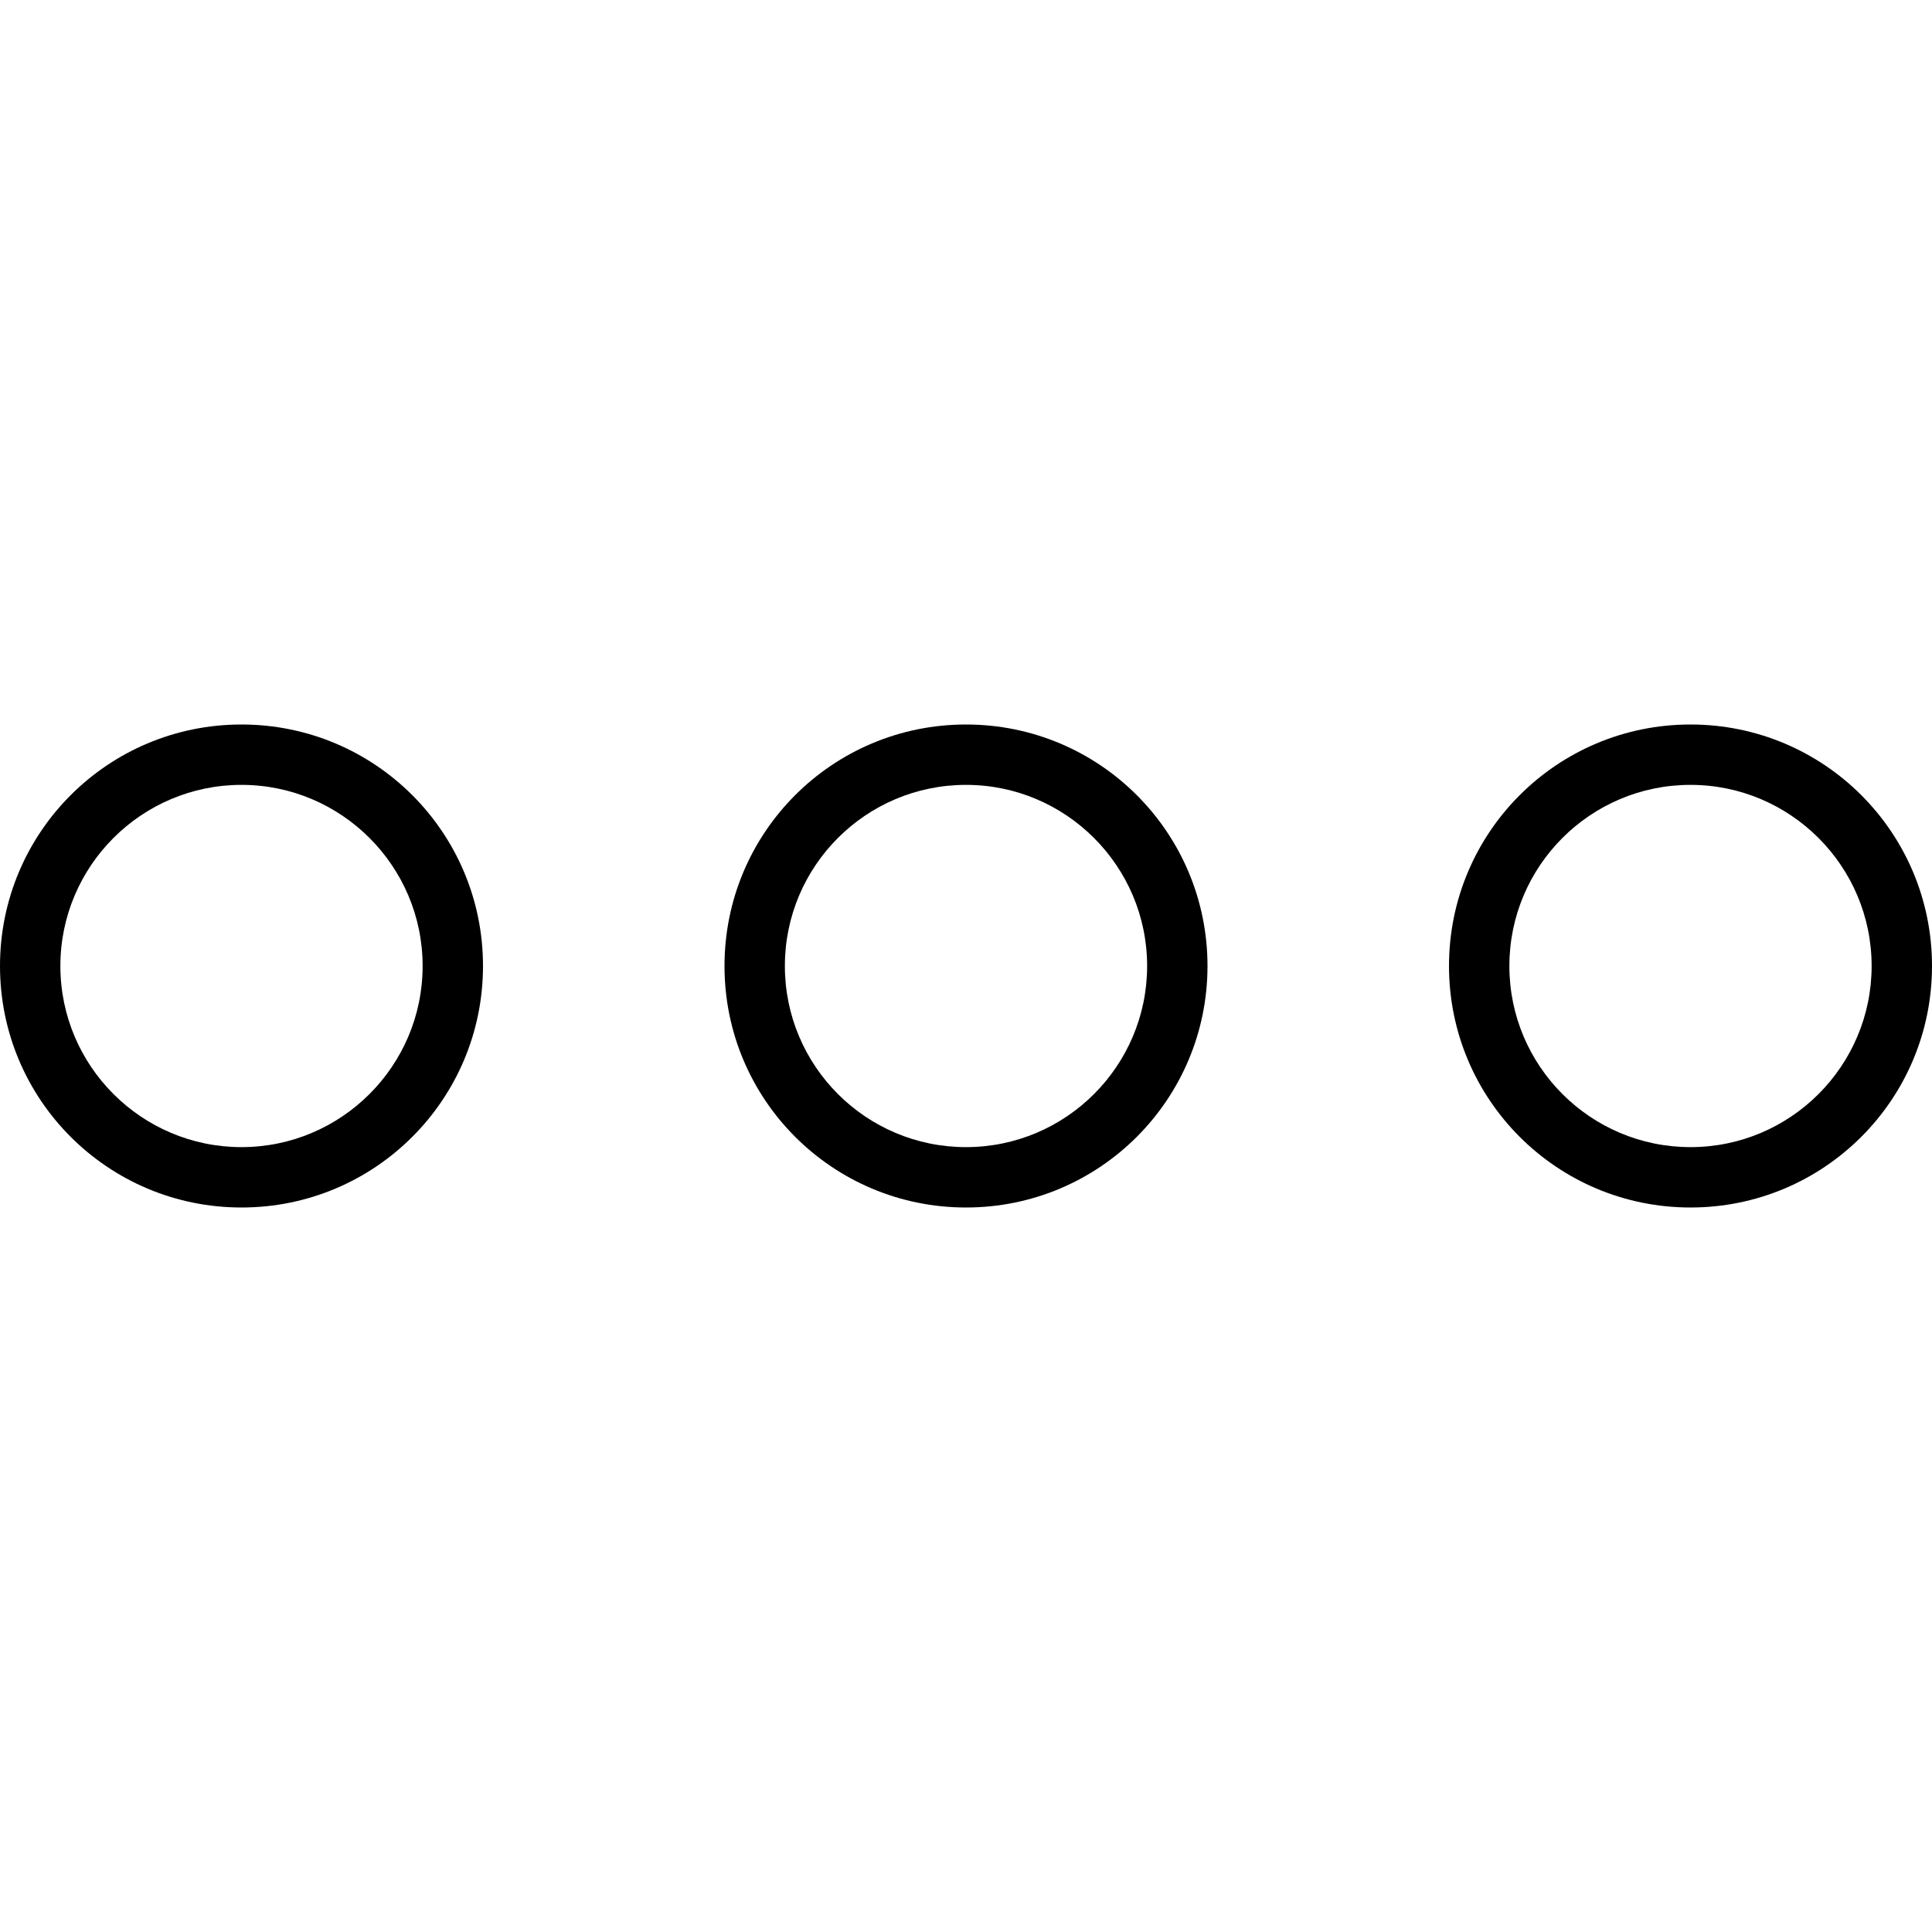 <svg xmlns="http://www.w3.org/2000/svg" viewBox="0 0 512 512"><!--! Font Awesome Pro 6.0.0-alpha3 by @fontawesome - https://fontawesome.com License - https://fontawesome.com/license (Commercial License) --><path d="M448 208c26.47 0 48 21.53 48 48S474.5 304 448 304S400 282.5 400 256S421.5 208 448 208zM256 208c26.47 0 48 21.53 48 48S282.5 304 256 304S208 282.5 208 256S229.5 208 256 208zM64 208c26.47 0 48 21.53 48 48S90.47 304 64 304S16 282.5 16 256S37.53 208 64 208zM448 192c-35.39 0-64 28.62-64 64s28.61 64 64 64s64-28.62 64-64S483.4 192 448 192zM256 192C220.6 192 192 220.6 192 256s28.61 64 64 64s64-28.62 64-64S291.4 192 256 192zM64 192C28.61 192 0 220.6 0 256s28.61 64 64 64s64-28.62 64-64S99.39 192 64 192z"/></svg>